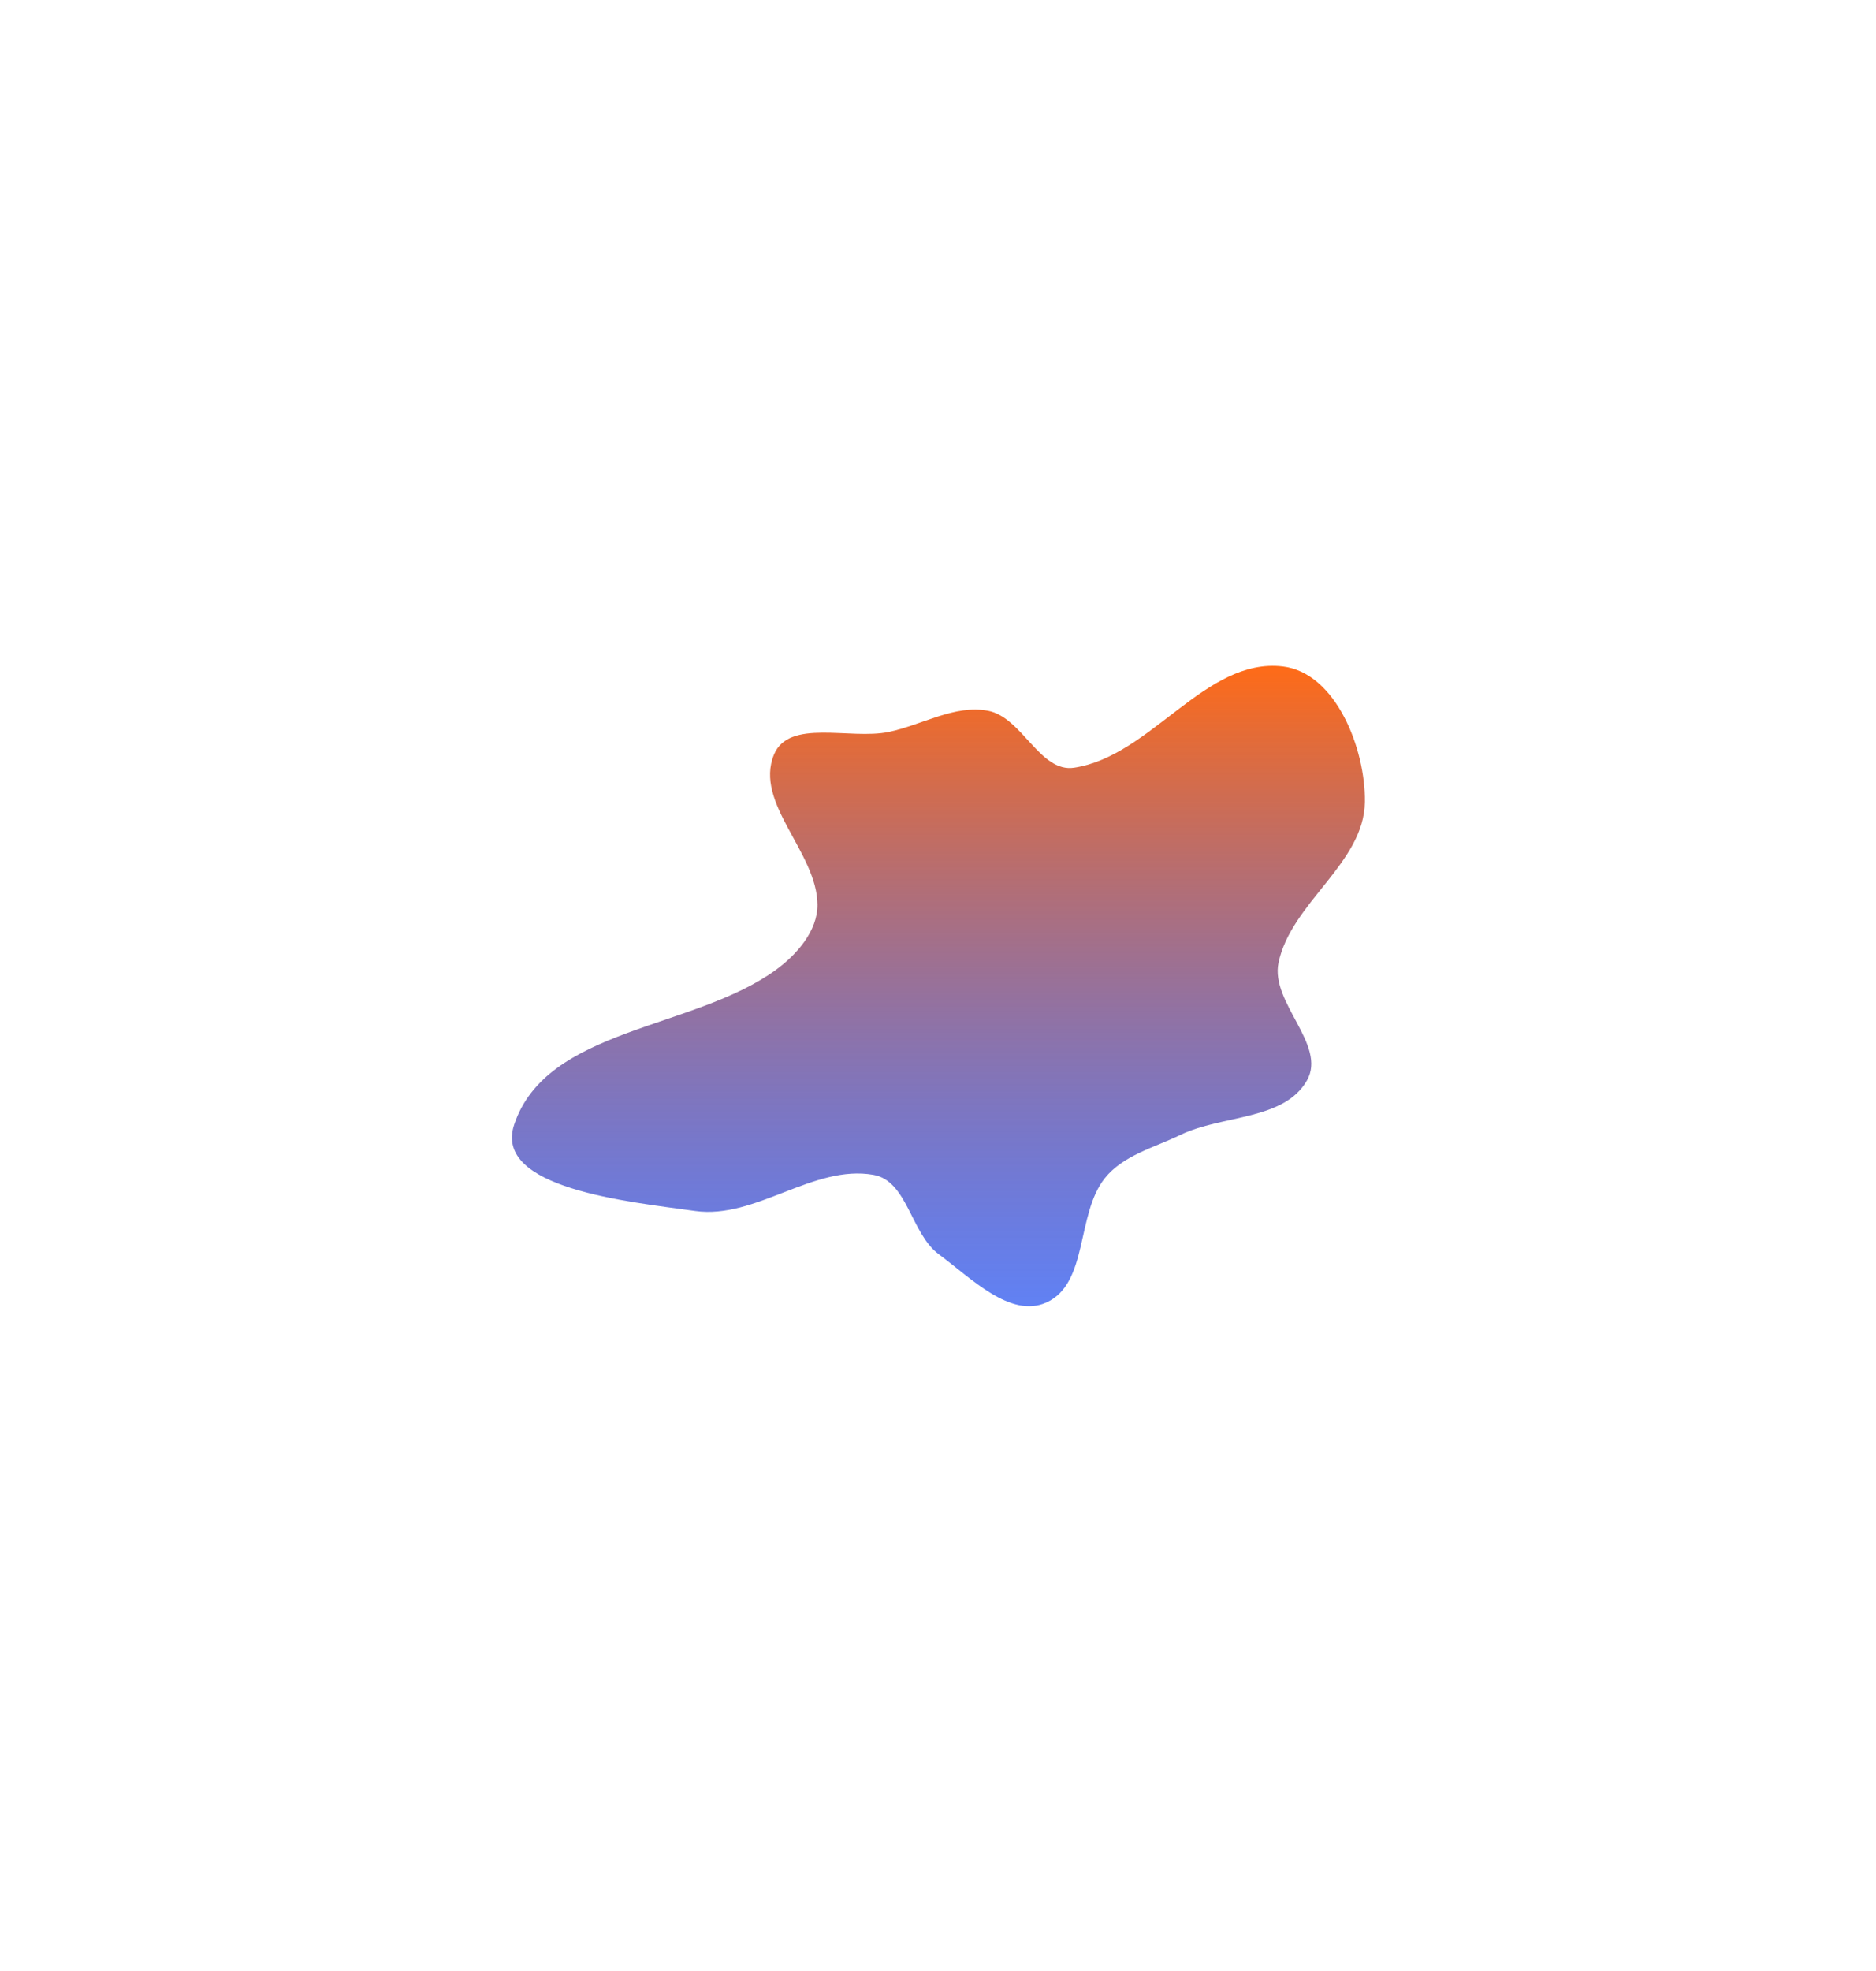 <?xml version="1.0" encoding="UTF-8"?> <svg xmlns="http://www.w3.org/2000/svg" width="2294" height="2410" viewBox="0 0 2294 2410" fill="none"><g filter="url(#filter0_f_1226_1446)"><path fill-rule="evenodd" clip-rule="evenodd" d="M1208.33 868.961C1249.96 876.962 1271.54 944.892 1313.46 938.582C1407.75 924.389 1473.92 803.547 1568.62 814.73C1633.34 822.372 1669.93 915.404 1668.98 980.566C1667.9 1055.55 1578.65 1103.62 1563.37 1177.04C1553.24 1225.74 1622.79 1277.64 1598.16 1320.86C1570.11 1370.06 1494.41 1362.82 1443.42 1387.47C1411.19 1403.06 1373.35 1412.4 1351.01 1440.37C1315.8 1484.43 1331.09 1568.8 1279.8 1592.27C1235.63 1612.49 1186.99 1562.15 1147.88 1533.33C1113.9 1508.29 1109.74 1443.69 1068.17 1436.31C994.509 1423.24 924.165 1490.85 850.074 1480.49C768.423 1469.07 602.633 1453.04 628.762 1374.84C668.337 1256.41 847.419 1259.16 948.521 1185.87C974.325 1167.16 999.866 1137.88 999.608 1106.01C999.09 1041.81 922.005 981.996 946.394 922.607C964.609 878.255 1039.33 904.546 1086.3 894.926C1127.39 886.51 1167.14 861.045 1208.33 868.961Z" fill="url(#paint0_linear_1226_1446)"></path></g><defs><filter id="filter0_f_1226_1446" x="226" y="414" width="1843" height="1582.93" filterUnits="userSpaceOnUse" color-interpolation-filters="sRGB"><feFlood flood-opacity="0" result="BackgroundImageFix"></feFlood><feBlend mode="normal" in="SourceGraphic" in2="BackgroundImageFix" result="shape"></feBlend><feGaussianBlur stdDeviation="200" result="effect1_foregroundBlur_1226_1446"></feGaussianBlur></filter><linearGradient id="paint0_linear_1226_1446" x1="1147.5" y1="814" x2="1147.5" y2="1596.93" gradientUnits="userSpaceOnUse"><stop stop-color="#FF6B17"></stop><stop offset="1" stop-color="#0034ED" stop-opacity="0.62"></stop></linearGradient></defs></svg> 
